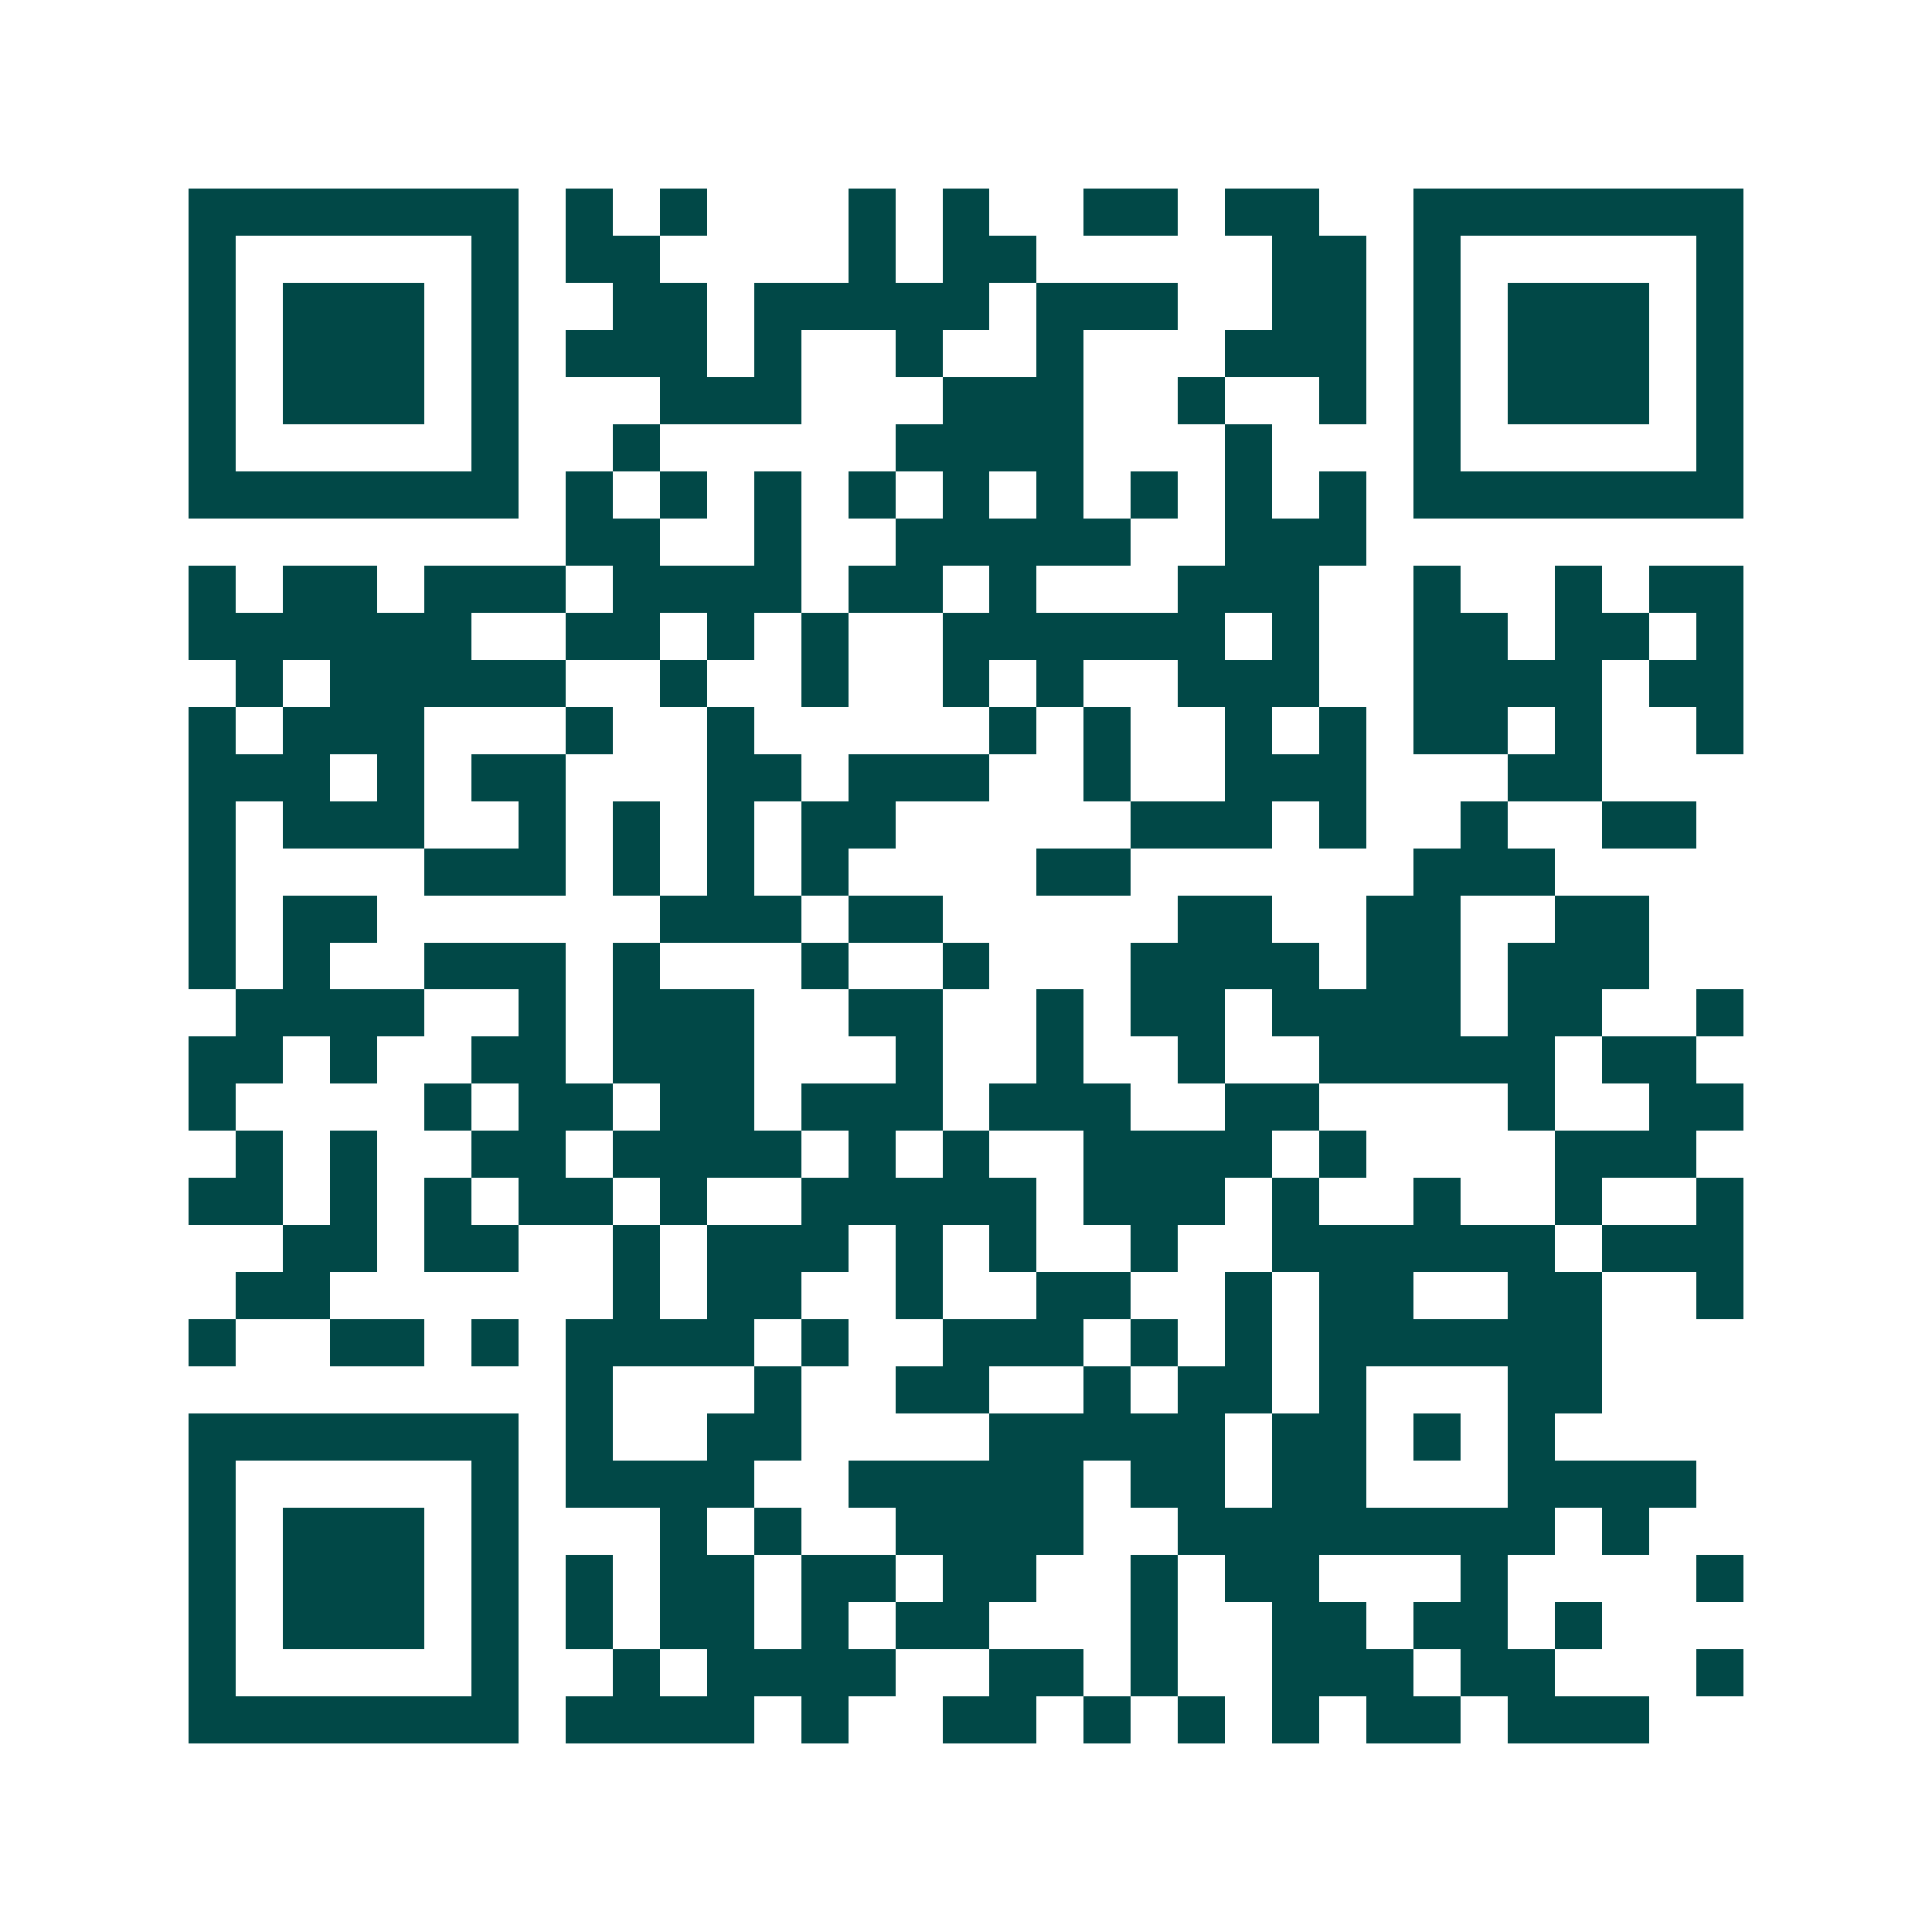 <svg xmlns="http://www.w3.org/2000/svg" width="200" height="200" viewBox="0 0 41 41" shape-rendering="crispEdges"><path fill="#ffffff" d="M0 0h41v41H0z"/><path stroke="#014847" d="M4 4.5h7m1 0h1m1 0h1m3 0h1m1 0h1m2 0h2m1 0h2m2 0h7M4 5.5h1m5 0h1m1 0h2m4 0h1m1 0h2m5 0h2m1 0h1m5 0h1M4 6.5h1m1 0h3m1 0h1m2 0h2m1 0h5m1 0h3m2 0h2m1 0h1m1 0h3m1 0h1M4 7.5h1m1 0h3m1 0h1m1 0h3m1 0h1m2 0h1m2 0h1m3 0h3m1 0h1m1 0h3m1 0h1M4 8.5h1m1 0h3m1 0h1m3 0h3m3 0h3m2 0h1m2 0h1m1 0h1m1 0h3m1 0h1M4 9.5h1m5 0h1m2 0h1m5 0h4m3 0h1m3 0h1m5 0h1M4 10.5h7m1 0h1m1 0h1m1 0h1m1 0h1m1 0h1m1 0h1m1 0h1m1 0h1m1 0h1m1 0h7M12 11.5h2m2 0h1m2 0h5m2 0h3M4 12.5h1m1 0h2m1 0h3m1 0h4m1 0h2m1 0h1m3 0h3m2 0h1m2 0h1m1 0h2M4 13.5h6m2 0h2m1 0h1m1 0h1m2 0h6m1 0h1m2 0h2m1 0h2m1 0h1M5 14.5h1m1 0h5m2 0h1m2 0h1m2 0h1m1 0h1m2 0h3m2 0h4m1 0h2M4 15.5h1m1 0h3m3 0h1m2 0h1m5 0h1m1 0h1m2 0h1m1 0h1m1 0h2m1 0h1m2 0h1M4 16.5h3m1 0h1m1 0h2m3 0h2m1 0h3m2 0h1m2 0h3m3 0h2M4 17.5h1m1 0h3m2 0h1m1 0h1m1 0h1m1 0h2m5 0h3m1 0h1m2 0h1m2 0h2M4 18.5h1m4 0h3m1 0h1m1 0h1m1 0h1m4 0h2m6 0h3M4 19.5h1m1 0h2m6 0h3m1 0h2m5 0h2m2 0h2m2 0h2M4 20.5h1m1 0h1m2 0h3m1 0h1m3 0h1m2 0h1m3 0h4m1 0h2m1 0h3M5 21.5h4m2 0h1m1 0h3m2 0h2m2 0h1m1 0h2m1 0h4m1 0h2m2 0h1M4 22.5h2m1 0h1m2 0h2m1 0h3m3 0h1m2 0h1m2 0h1m2 0h5m1 0h2M4 23.5h1m4 0h1m1 0h2m1 0h2m1 0h3m1 0h3m2 0h2m4 0h1m2 0h2M5 24.5h1m1 0h1m2 0h2m1 0h4m1 0h1m1 0h1m2 0h4m1 0h1m4 0h3M4 25.5h2m1 0h1m1 0h1m1 0h2m1 0h1m2 0h5m1 0h3m1 0h1m2 0h1m2 0h1m2 0h1M6 26.5h2m1 0h2m2 0h1m1 0h3m1 0h1m1 0h1m2 0h1m2 0h6m1 0h3M5 27.5h2m6 0h1m1 0h2m2 0h1m2 0h2m2 0h1m1 0h2m2 0h2m2 0h1M4 28.5h1m2 0h2m1 0h1m1 0h4m1 0h1m2 0h3m1 0h1m1 0h1m1 0h6M12 29.5h1m3 0h1m2 0h2m2 0h1m1 0h2m1 0h1m3 0h2M4 30.5h7m1 0h1m2 0h2m4 0h5m1 0h2m1 0h1m1 0h1M4 31.5h1m5 0h1m1 0h4m2 0h5m1 0h2m1 0h2m3 0h4M4 32.5h1m1 0h3m1 0h1m3 0h1m1 0h1m2 0h4m2 0h8m1 0h1M4 33.5h1m1 0h3m1 0h1m1 0h1m1 0h2m1 0h2m1 0h2m2 0h1m1 0h2m3 0h1m4 0h1M4 34.5h1m1 0h3m1 0h1m1 0h1m1 0h2m1 0h1m1 0h2m3 0h1m2 0h2m1 0h2m1 0h1M4 35.5h1m5 0h1m2 0h1m1 0h4m2 0h2m1 0h1m2 0h3m1 0h2m3 0h1M4 36.5h7m1 0h4m1 0h1m2 0h2m1 0h1m1 0h1m1 0h1m1 0h2m1 0h3"/></svg>
